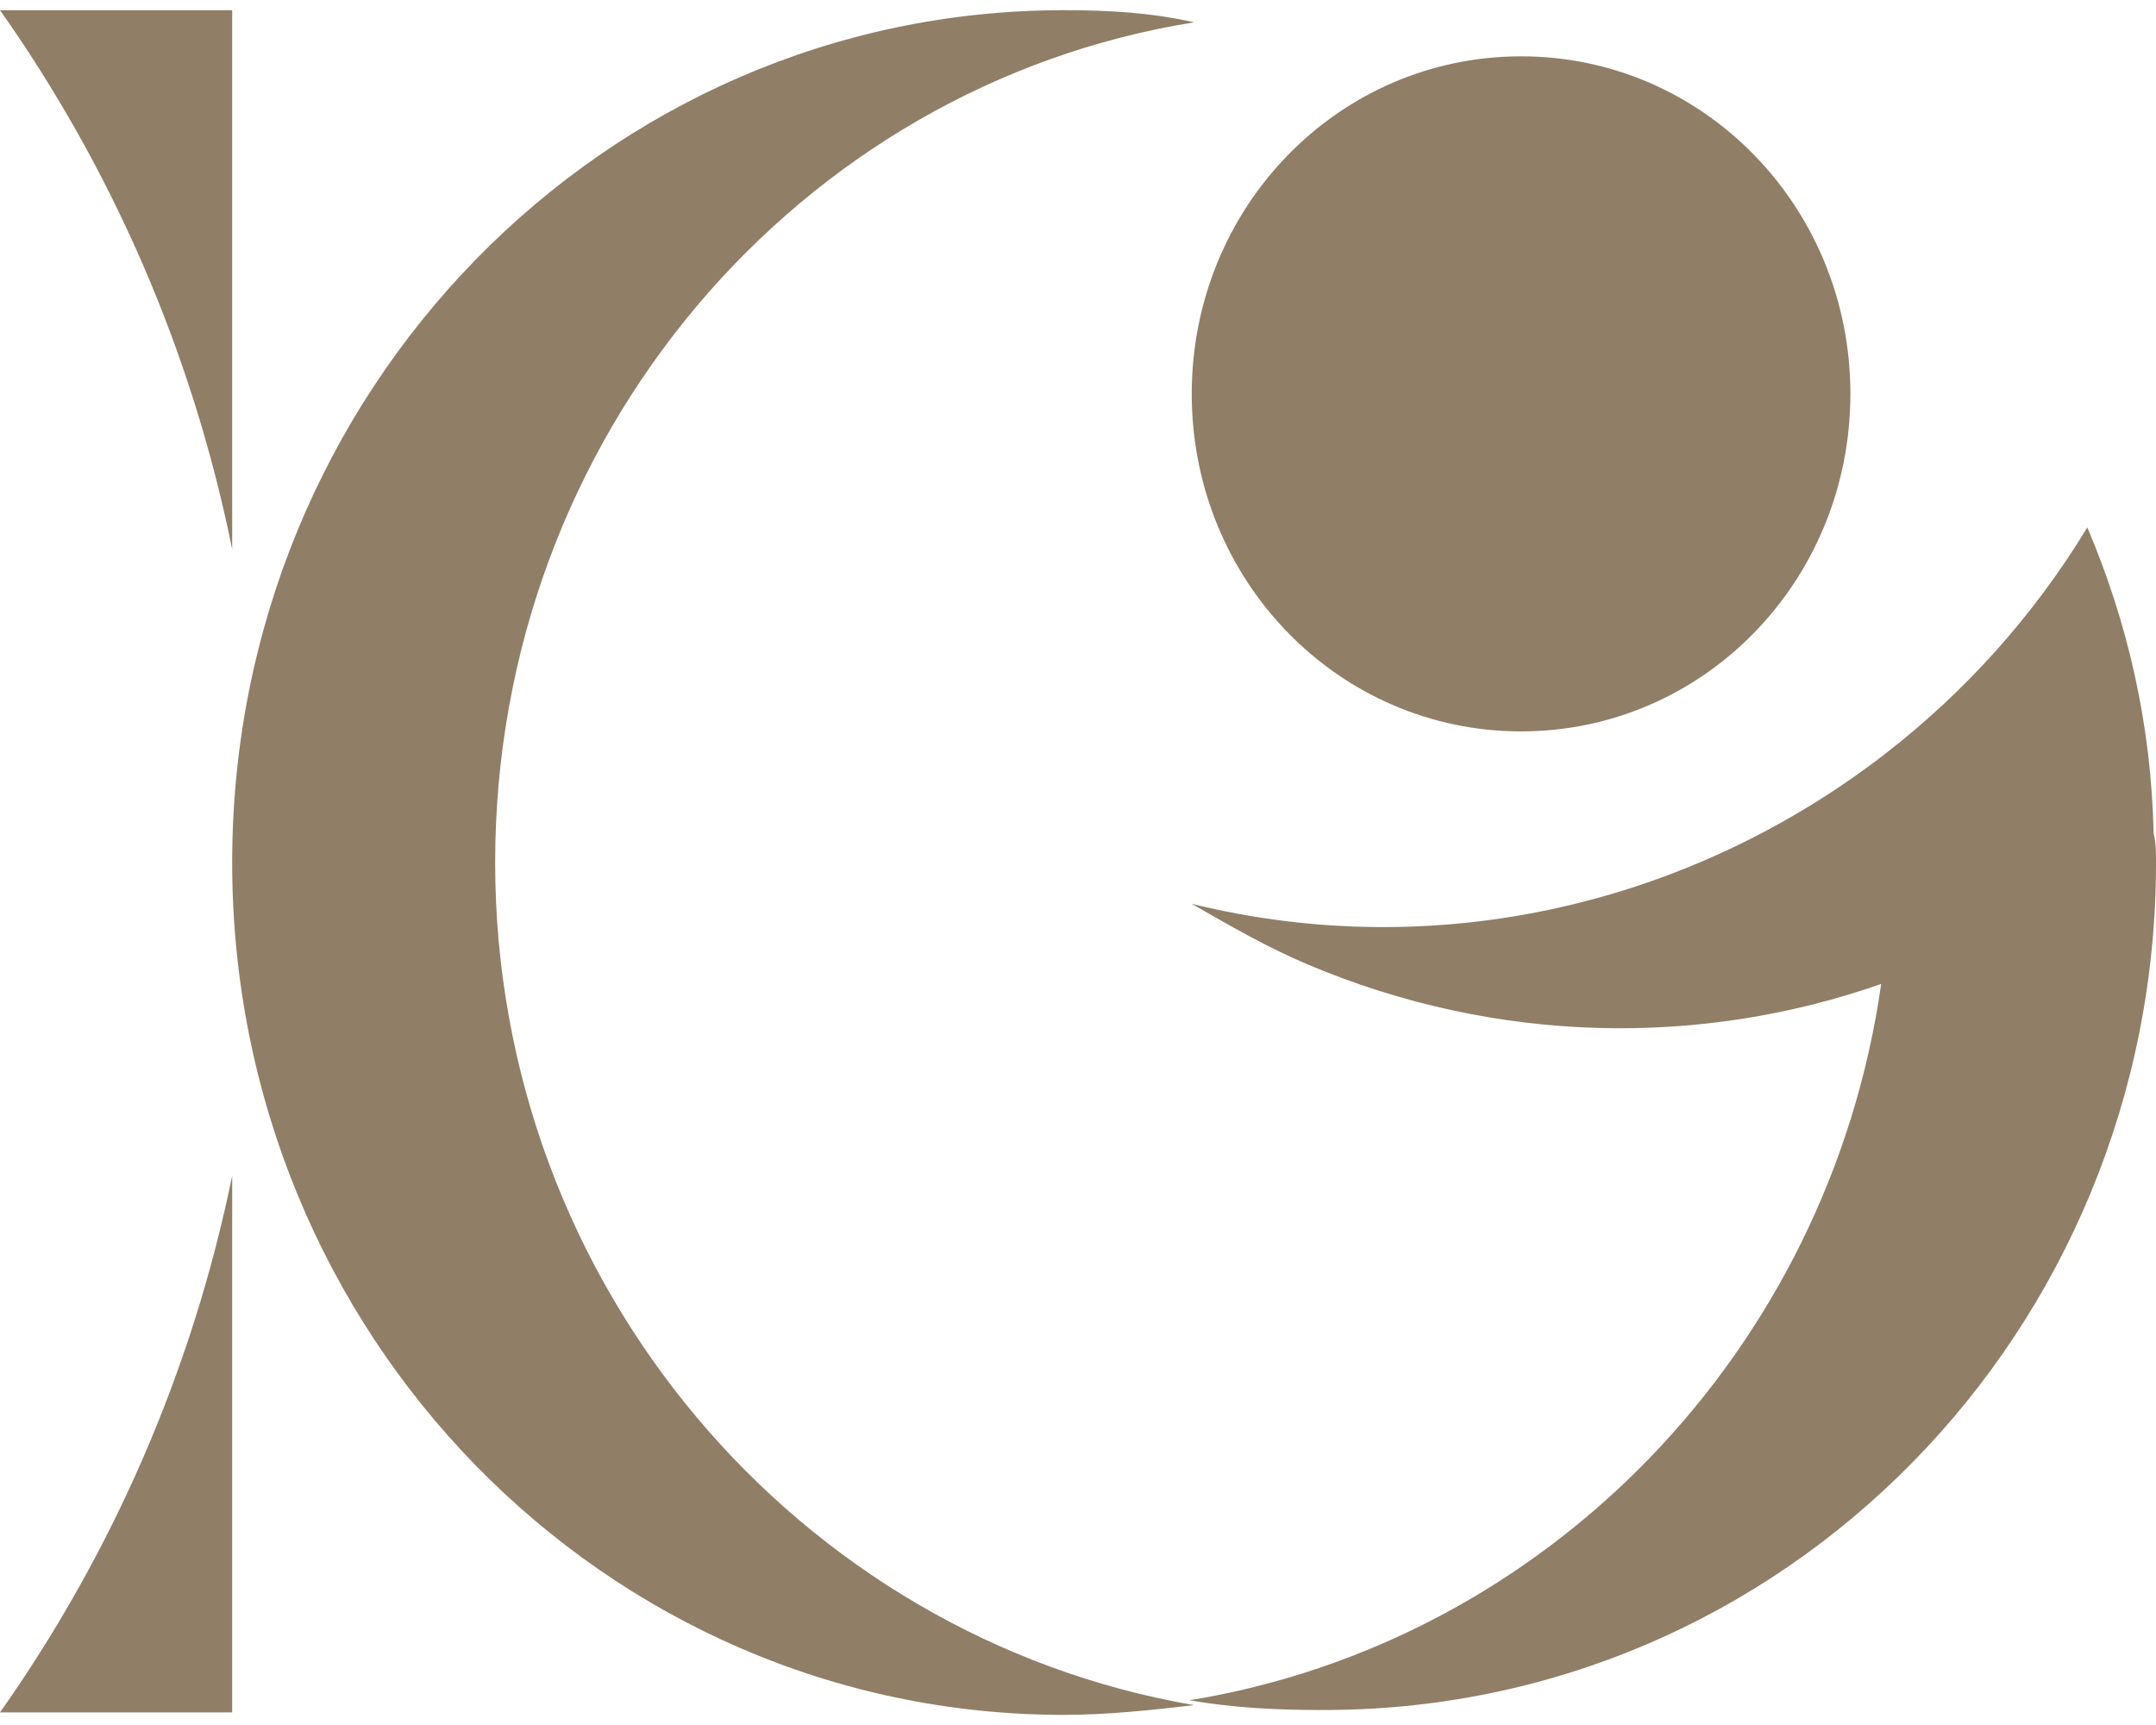 <svg width="180" height="144" viewBox="0 0 180 144" fill="none" xmlns="http://www.w3.org/2000/svg">
<path d="M179.803 69.569C179.605 60.447 177.627 51.933 174.265 44.028C169.715 51.528 163.979 57.812 157.452 62.88C141.232 75.448 120.067 80.516 99.496 75.448C102.66 77.272 105.825 79.097 109.188 80.516C125.012 87.205 142.023 87.408 157.056 82.137C152.704 112.747 129.166 137.072 99.298 141.937C102.858 142.546 106.419 142.748 110.177 142.748C148.946 142.951 180.001 111.125 180.001 72.002C180.001 71.191 180.001 70.38 179.803 69.569Z" fill="#907E67"/>
<path d="M154.485 32.879C154.485 48.487 142.221 61.055 126.991 61.055C111.76 61.055 99.496 48.487 99.496 32.879C99.496 17.27 111.76 4.702 126.991 4.702C142.221 4.702 154.485 17.27 154.485 32.879Z" fill="#907E67"/>
<path d="M19.385 0.85H0C9.297 14.026 16.022 29.23 19.385 45.852V0.85Z" fill="#907E67"/>
<path d="M19.385 142.951V98.152C16.022 114.571 9.297 129.775 0 142.951H19.385Z" fill="#907E67"/>
<path d="M41.34 72.002C41.34 36.527 66.659 7.134 99.691 1.864C96.131 1.053 92.57 0.85 88.812 0.85C50.439 0.85 19.384 32.676 19.384 72.002C19.384 111.328 50.439 143.154 88.812 143.154C92.57 143.154 96.131 142.748 99.691 142.343C66.659 136.667 41.34 107.274 41.34 72.002Z" fill="#907E67"/>
</svg>

